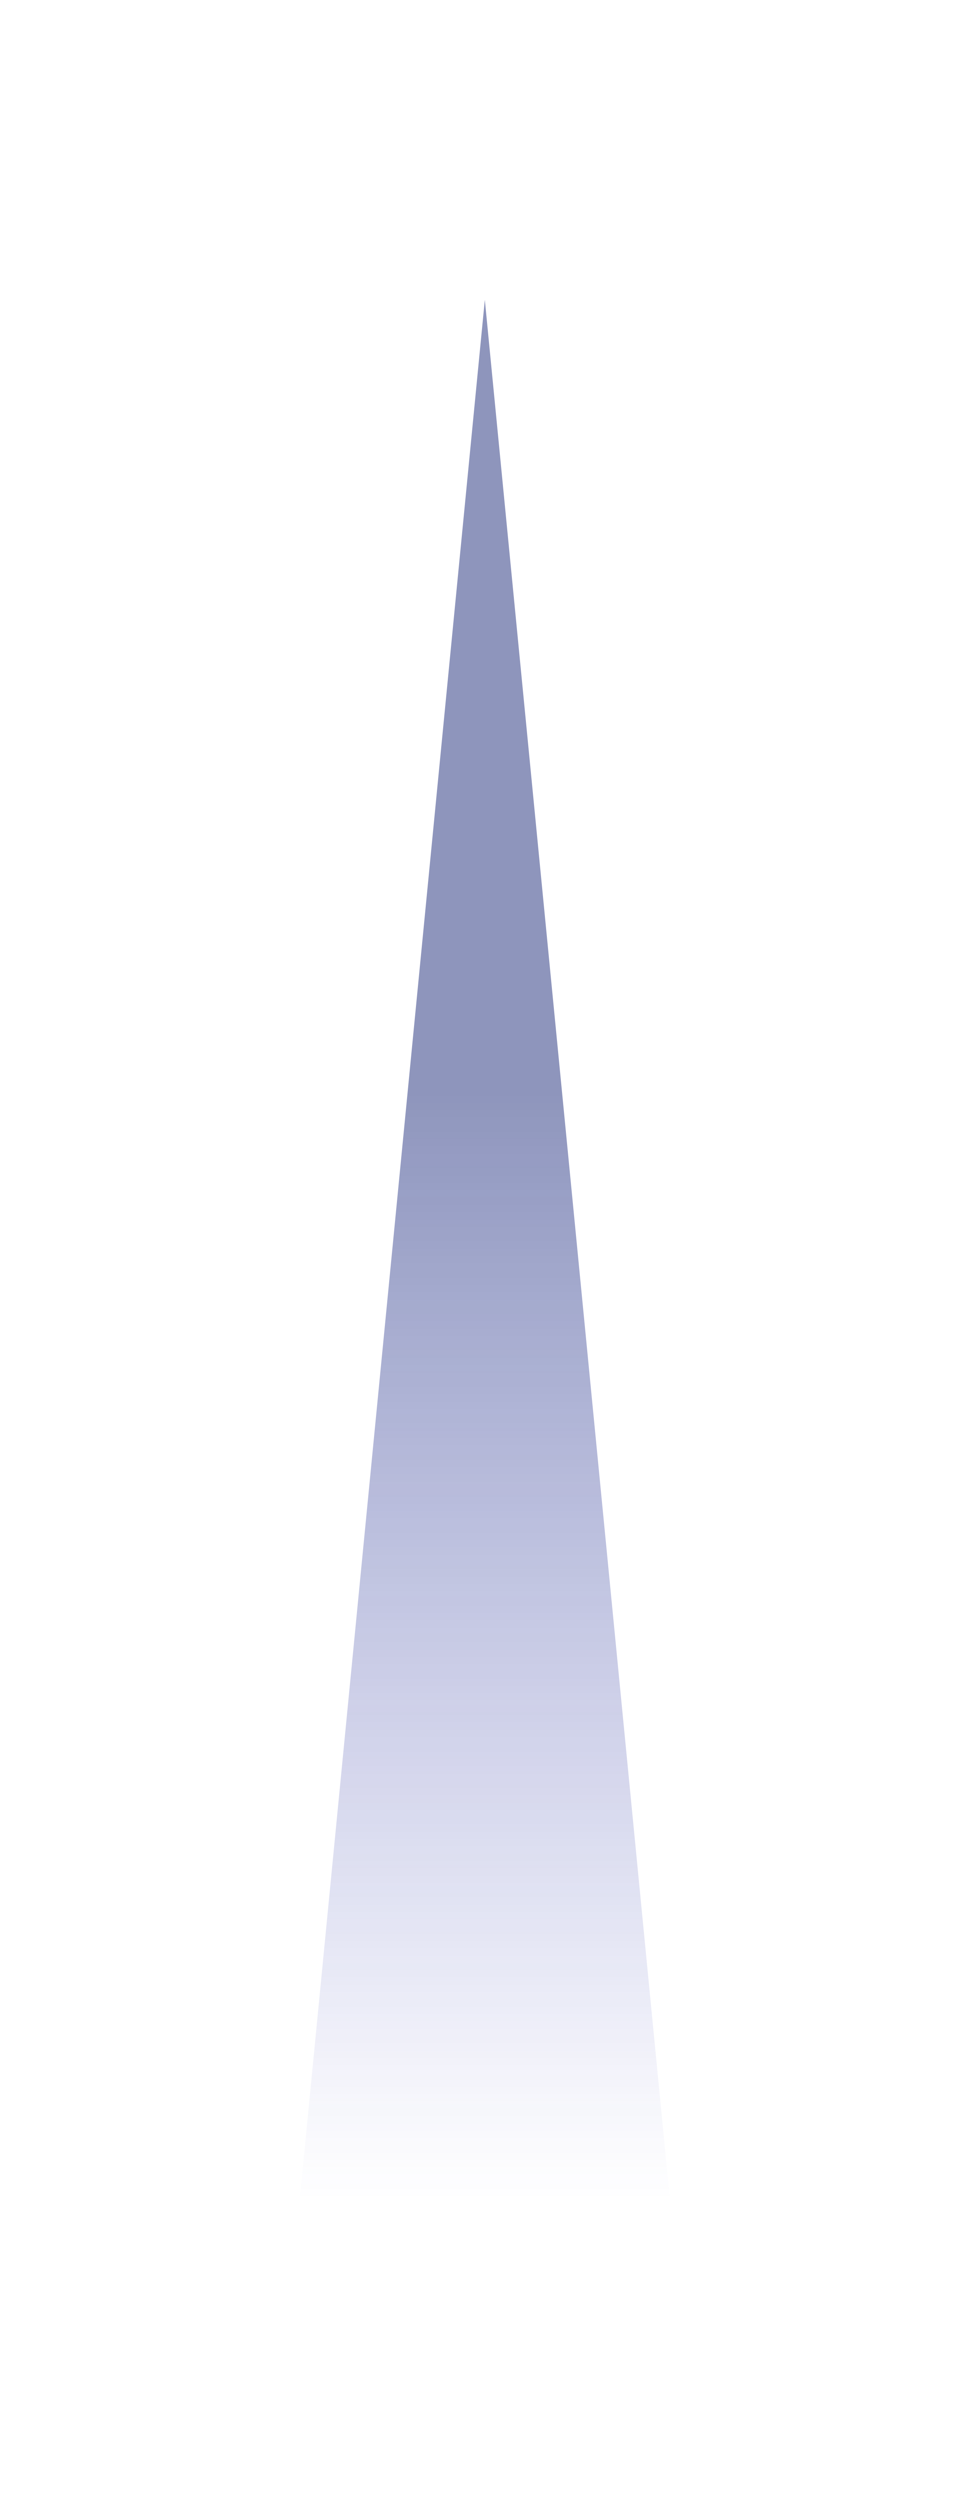 <?xml version="1.0" encoding="utf-8"?>
<svg xmlns="http://www.w3.org/2000/svg" fill="none" height="100%" overflow="visible" preserveAspectRatio="none" style="display: block;" viewBox="0 0 648 1668" width="100%">
<g filter="url(#filter0_f_0_42)" id="Polygon 10" opacity="0.8">
<path d="M323.551 200L447.102 1467.73H200L323.551 200Z" fill="url(#paint0_linear_0_42)"/>
</g>
<defs>
<filter color-interpolation-filters="sRGB" filterUnits="userSpaceOnUse" height="1667.73" id="filter0_f_0_42" width="647.102" x="0" y="0">
<feFlood flood-opacity="0" result="BackgroundImageFix"/>
<feBlend in="SourceGraphic" in2="BackgroundImageFix" mode="normal" result="shape"/>
<feGaussianBlur result="effect1_foregroundBlur_0_42" stdDeviation="100"/>
</filter>
<linearGradient gradientUnits="userSpaceOnUse" id="paint0_linear_0_42" x1="323.551" x2="323.551" y1="200" y2="1467.73">
<stop offset="0.413" stop-color="#122273" stop-opacity="0.6"/>
<stop offset="1" stop-color="#1E25B2" stop-opacity="0"/>
</linearGradient>
</defs>
</svg>